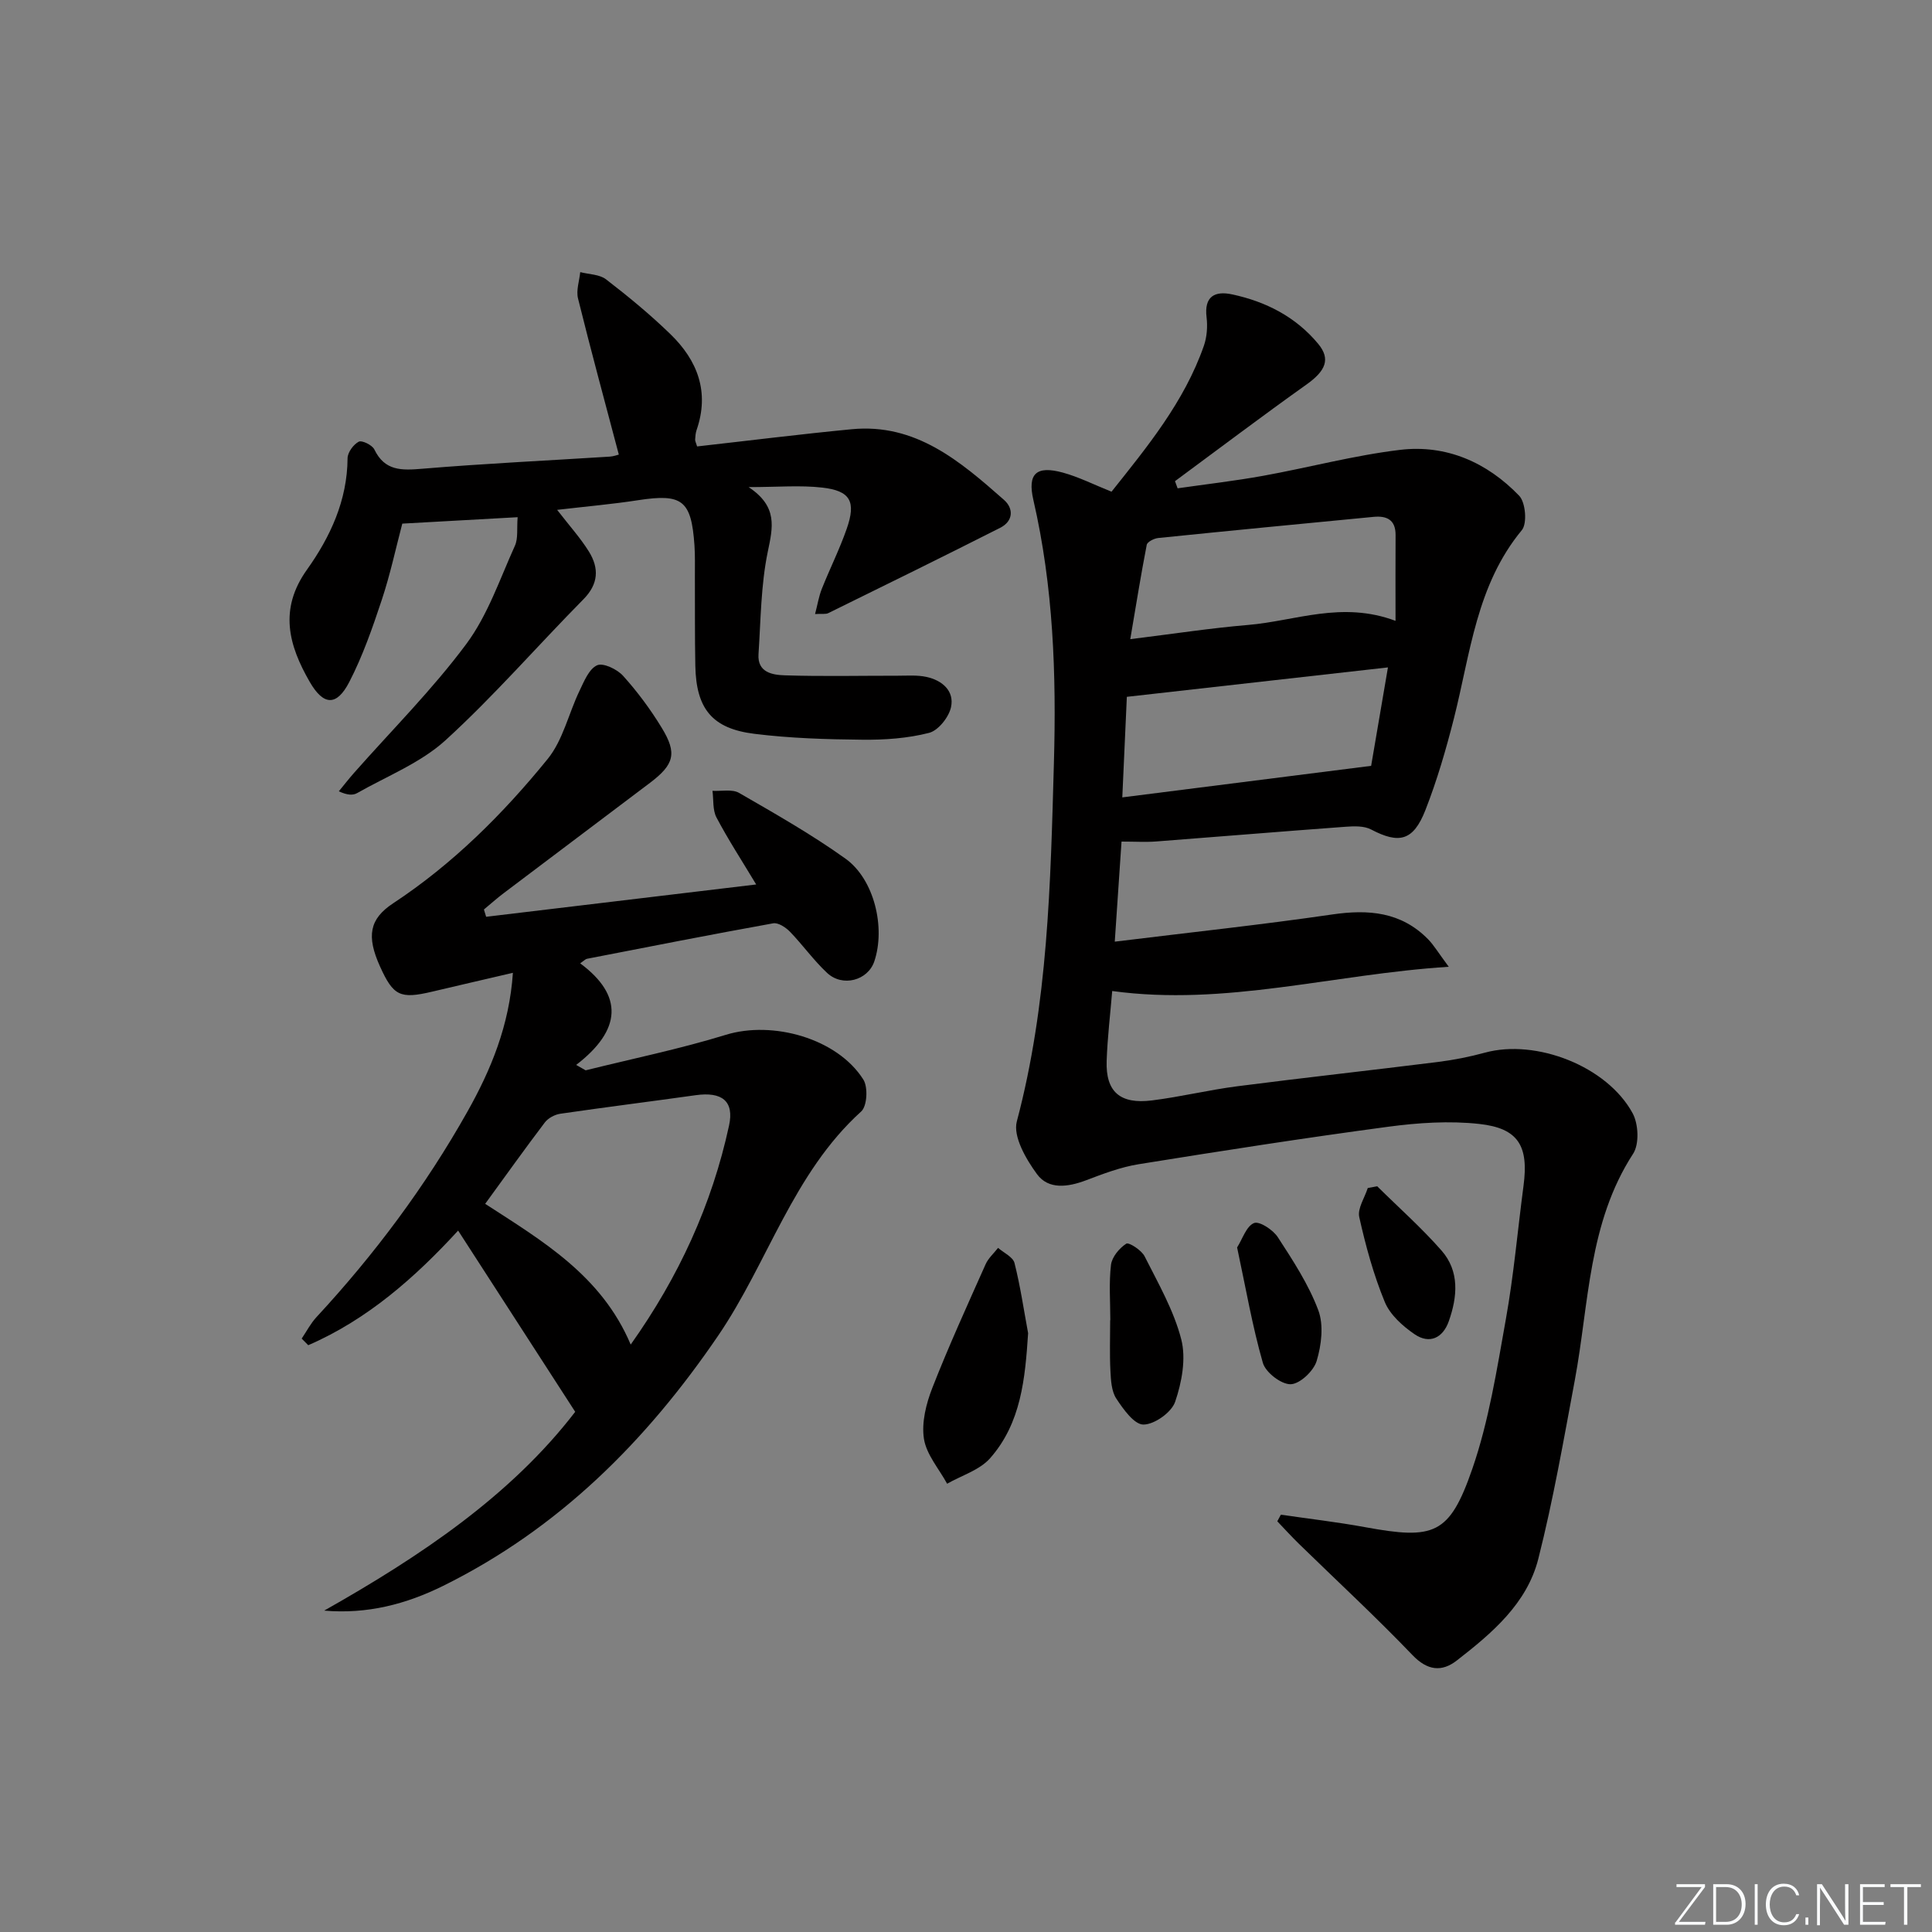 <svg enable-background="new 0 0 400 400" viewBox="0 0 400 400" xmlns="http://www.w3.org/2000/svg"><rect x="0" y="0" width="400" height="400" fill="#808080" stroke="none"/><g fill="#fafbfc"><path d="m346.9 398 5.4-7.3h-5.2v-.6h5.9v.6l-5.4 7.2h5.5l-.1.6h-6.2v-.5z"/><path d="m354.7 390.1h2.8c2.3 0 3.9 1.6 3.9 4.1s-1.6 4.3-3.9 4.3h-2.8zm.6 7.8h2c2.2 0 3.3-1.6 3.3-3.6 0-1.8-1-3.6-3.3-3.6h-2z"/><path d="m363.9 390.1v8.4h-.6v-8.4z"/><path d="m372.5 396.3c-.4 1.3-1.4 2.3-3.2 2.3-2.4 0-3.7-1.9-3.7-4.3 0-2.3 1.2-4.3 3.7-4.3 1.8 0 2.9 1 3.2 2.4h-.6c-.4-1.1-1.1-1.8-2.5-1.8-2.1 0-3 1.9-3 3.7s.9 3.7 3 3.7c1.4 0 2.1-.7 2.5-1.7z"/><path d="m373.8 398.5v-1.5h.6v1.5z"/><path d="m376.2 398.5v-8.4h1c1.3 2 4.4 6.7 4.9 7.6-.1-1.2-.1-2.4-.1-3.8v-3.8h.7v8.4h-.9c-1.2-1.9-4.4-6.8-5-7.7.1 1.1 0 2.3 0 3.9v3.9h-.6z"/><path d="m390 394.4h-4.3v3.5h4.7l-.1.6h-5.2v-8.4h5.1v.6h-4.5v3.1h4.3z"/><path d="m394.2 390.7h-2.8v-.6h6.3v.6h-2.8v7.8h-.7z"/></g><path d="m230.8 194.96c15.76-1.94 30.43-3.5 45.02-5.63 7.53-1.1 14.26-.54 19.83 5.11 1.21 1.23 2.11 2.78 4.3 5.72-24.07 1.54-46.19 8.22-69.68 5.02-.38 4.63-.98 9.55-1.15 14.48-.21 6.37 2.76 9 9.39 8.17 5.92-.74 11.75-2.17 17.66-2.93 13.83-1.78 27.69-3.3 41.52-5.03 3.28-.41 6.56-1.06 9.75-1.93 10.57-2.89 25.29 2.79 30.58 12.55 1.21 2.23 1.4 6.38.1 8.38-9.32 14.35-9.11 30.98-12.07 46.87-2.31 12.37-4.47 24.81-7.56 37-2.35 9.28-9.61 15.41-16.89 21.06-3.08 2.39-6.05 2.12-9.17-1.14-7.57-7.9-15.62-15.34-23.46-22.99-1.56-1.52-3.02-3.13-4.52-4.7.25-.46.49-.91.74-1.37 5.81.85 11.65 1.52 17.42 2.58 14.3 2.62 17.48 1.6 22.21-12.05 3.44-9.94 5.08-20.56 6.95-30.99 1.64-9.14 2.44-18.43 3.66-27.65 1.09-8.21-1.04-11.9-9.16-12.79-6.2-.68-12.65-.25-18.86.58-17.26 2.31-34.48 4.99-51.67 7.76-3.73.6-7.36 1.99-10.92 3.34-3.72 1.4-7.74 1.96-10.11-1.27-2.28-3.1-5.01-7.81-4.19-10.92 6.47-24.39 6.98-49.24 7.68-74.21.52-18.39-.11-36.5-4.25-54.46-1.26-5.46.6-7.17 6.08-5.68 3.32.91 6.45 2.5 10.1 3.96 7.33-9.22 15.05-18.56 19.12-30.21.63-1.81.79-3.96.56-5.88-.54-4.37 1.72-5.53 5.29-4.76 6.99 1.49 13.18 4.65 17.81 10.23 2.65 3.19 1.52 5.63-2.43 8.44-9.17 6.52-18.15 13.32-27.21 20 .18.49.36.99.54 1.48 5.91-.85 11.84-1.53 17.71-2.59 9.46-1.71 18.82-4.23 28.34-5.37 9.58-1.15 18.04 2.6 24.67 9.5 1.33 1.38 1.69 5.74.55 7.12-9.41 11.38-10.65 25.52-14.06 38.97-1.63 6.42-3.49 12.82-5.9 18.98-2.51 6.41-5.45 7.07-11.24 4.03-1.46-.77-3.52-.7-5.27-.57-13.1.96-26.18 2.05-39.28 3.05-2.14.16-4.3.02-7.13.02-.43 6.43-.86 12.78-1.4 20.72zm56.56-56.78c-18.49 2.08-36.03 4.06-54.06 6.09-.28 6.3-.6 13.33-.94 20.82 17.32-2.19 34.09-4.32 51.52-6.53 1.02-5.93 2.21-12.9 3.48-20.38zm1.57-9.64c0-6.5-.03-12.13.01-17.76.02-3.17-1.83-4.03-4.55-3.77-14.87 1.43-29.74 2.86-44.6 4.38-.86.09-2.25.79-2.37 1.41-1.21 6.22-2.21 12.49-3.41 19.53 8.94-1.1 16.64-2.29 24.38-2.94 9.77-.81 19.4-5.03 30.54-.85z" fill="#010000"/><path d="m100.65 189.81c18.43-2.21 36.87-4.41 55.91-6.69-2.95-4.91-5.8-9.28-8.22-13.87-.82-1.55-.58-3.66-.83-5.52 1.86.11 4.08-.4 5.52.44 7.47 4.31 15.01 8.59 22.01 13.6 5.99 4.28 8.33 14.32 5.97 21.29-1.34 3.94-6.57 5.37-9.78 2.36-2.78-2.6-5.02-5.77-7.67-8.51-.87-.9-2.43-1.93-3.47-1.75-12.88 2.32-25.73 4.85-38.58 7.35-.29.06-.54.35-1.39.94 8.97 6.64 8.61 13.77-.83 21.03.65.37 1.31.74 1.96 1.12 9.69-2.41 19.5-4.42 29.02-7.35 9.69-2.99 23.1.73 28.48 9.27.99 1.57.78 5.48-.44 6.59-14.15 12.8-19.29 31.27-29.64 46.45-14.93 21.9-33.02 39.95-56.93 51.78-7.65 3.78-15.69 5.89-24.62 5.12 19.93-11.26 38.66-23.82 51.97-41.16-8.13-12.58-16.03-24.81-24.24-37.52-8.86 9.65-18.75 18.41-31.03 23.73-.45-.46-.9-.91-1.36-1.37 1.01-1.49 1.85-3.13 3.05-4.43 12.04-13 22.58-27.12 31.26-42.55 4.88-8.67 8.69-17.87 9.42-28.75-5.88 1.37-11.3 2.62-16.71 3.9-6.64 1.57-8.04.9-10.81-5.23-2.82-6.25-2.2-9.81 2.71-13.05 12.37-8.15 22.75-18.5 32-29.88 3.18-3.91 4.34-9.42 6.6-14.12.94-1.96 1.96-4.53 3.64-5.29 1.26-.57 4.16.82 5.39 2.19 2.99 3.32 5.69 6.96 8.01 10.78 3.21 5.26 2.57 7.57-2.45 11.37-10.09 7.63-20.21 15.22-30.3 22.85-1.41 1.06-2.72 2.25-4.08 3.37.15.5.31 1.01.46 1.51zm29.93 88.57c9.96-14.03 16.81-28.96 20.36-45.34 1.1-5.06-1.44-7.06-6.92-6.29-9.34 1.31-18.69 2.48-28.02 3.84-1.14.17-2.5.89-3.19 1.79-4.18 5.51-8.2 11.15-12.36 16.86 11.79 7.65 24.08 14.81 30.13 29.14z" fill="#010000"/><path d="m115.35 105.56c2.61 3.38 4.85 5.85 6.58 8.64 2.12 3.43 2.01 6.7-1.15 9.89-9.56 9.68-18.51 20.02-28.54 29.17-5.15 4.69-12.11 7.42-18.3 10.94-.86.49-2.02.45-3.79-.37 1.04-1.27 2.05-2.56 3.13-3.79 7.81-8.85 16.23-17.25 23.25-26.69 4.45-5.98 6.95-13.45 10.08-20.37.69-1.53.37-3.52.56-5.9-8.01.44-15.56.86-23.88 1.33-1.33 5.04-2.49 10.5-4.24 15.77-1.92 5.79-3.95 11.63-6.74 17.03-2.61 5.05-5.35 4.91-8.21-.08-4.33-7.53-6.4-14.98-.55-23.18 4.81-6.75 8.36-14.34 8.41-23.08.01-1.2 1.21-2.84 2.31-3.42.66-.35 2.79.69 3.23 1.6 2.17 4.5 5.67 4.35 9.92 4 12.92-1.08 25.88-1.69 38.82-2.51.78-.05 1.55-.34 1.88-.42-2.89-10.95-5.8-21.62-8.45-32.34-.41-1.67.28-3.62.46-5.44 1.81.47 3.99.45 5.35 1.5 4.6 3.54 9.11 7.26 13.28 11.3 5.65 5.46 8.19 12.01 5.46 19.9-.21.62-.26 1.31-.3 1.97-.02.29.16.59.41 1.42 10.6-1.19 21.27-2.53 31.98-3.56 13.29-1.29 22.5 6.65 31.54 14.61 2.08 1.83 1.92 4.44-.78 5.8-11.81 5.98-23.7 11.82-35.58 17.66-.54.27-1.29.1-2.74.19.52-1.97.78-3.67 1.4-5.22 1.66-4.17 3.68-8.2 5.15-12.42 1.98-5.66.77-7.88-5.07-8.54-4.56-.52-9.22-.1-15.24-.1 6.1 4.03 5.02 8.33 3.97 13.38-1.43 6.91-1.45 14.13-1.92 21.22-.25 3.81 2.94 4.29 5.45 4.37 7.78.25 15.57.07 23.36.08 1.99 0 4.05-.17 5.97.25 3.23.7 5.8 2.88 5.08 6.25-.44 2.07-2.63 4.84-4.54 5.33-4.44 1.14-9.18 1.47-13.8 1.42-7.46-.07-14.97-.3-22.37-1.22-8.77-1.08-12.05-5.21-12.23-14.06-.12-6.16-.06-12.32-.09-18.49-.01-2.17.06-4.34-.09-6.49-.65-9.34-2.53-10.73-11.66-9.33-5.29.82-10.7 1.29-16.77 2z" fill="#010000"/><path d="m212.86 276.02c-.62 9.41-1.44 18.6-7.87 25.89-2.17 2.46-5.89 3.56-8.9 5.28-1.68-3.09-4.29-6.04-4.8-9.31-.52-3.37.46-7.27 1.75-10.56 3.38-8.64 7.24-17.09 11.02-25.57.56-1.26 1.7-2.26 2.58-3.39 1.18 1.03 3.08 1.88 3.4 3.13 1.21 4.78 1.92 9.68 2.82 14.53z" fill="#010000"/><path d="m229.88 273.33c0-3.82-.31-7.69.14-11.46.2-1.63 1.72-3.45 3.16-4.38.53-.34 3.16 1.34 3.8 2.62 2.83 5.61 6.05 11.21 7.59 17.2 1.02 3.99.11 8.89-1.27 12.92-.75 2.19-4.28 4.7-6.56 4.71-1.91.01-4.18-3.18-5.63-5.39-1-1.53-1.11-3.79-1.21-5.75-.18-3.48-.05-6.98-.05-10.47z" fill="#010000"/><path d="m256.13 258.27c1.13-1.78 1.91-4.4 3.5-5.05 1.11-.45 3.94 1.4 4.93 2.93 3.14 4.83 6.37 9.77 8.38 15.12 1.15 3.08.65 7.21-.34 10.5-.62 2.08-3.47 4.77-5.38 4.82-1.95.05-5.19-2.44-5.76-4.43-2.18-7.6-3.52-15.44-5.33-23.89z" fill="#010000"/><path d="m285.13 245.6c4.46 4.42 9.19 8.6 13.32 13.31 3.77 4.3 3.3 9.56 1.51 14.63-1.23 3.51-4.01 4.79-7.07 2.71-2.48-1.69-5.1-4.04-6.19-6.7-2.32-5.63-3.95-11.6-5.28-17.56-.4-1.79 1.12-4 1.76-6.02.65-.12 1.3-.25 1.95-.37z" fill="#010000"/></svg>